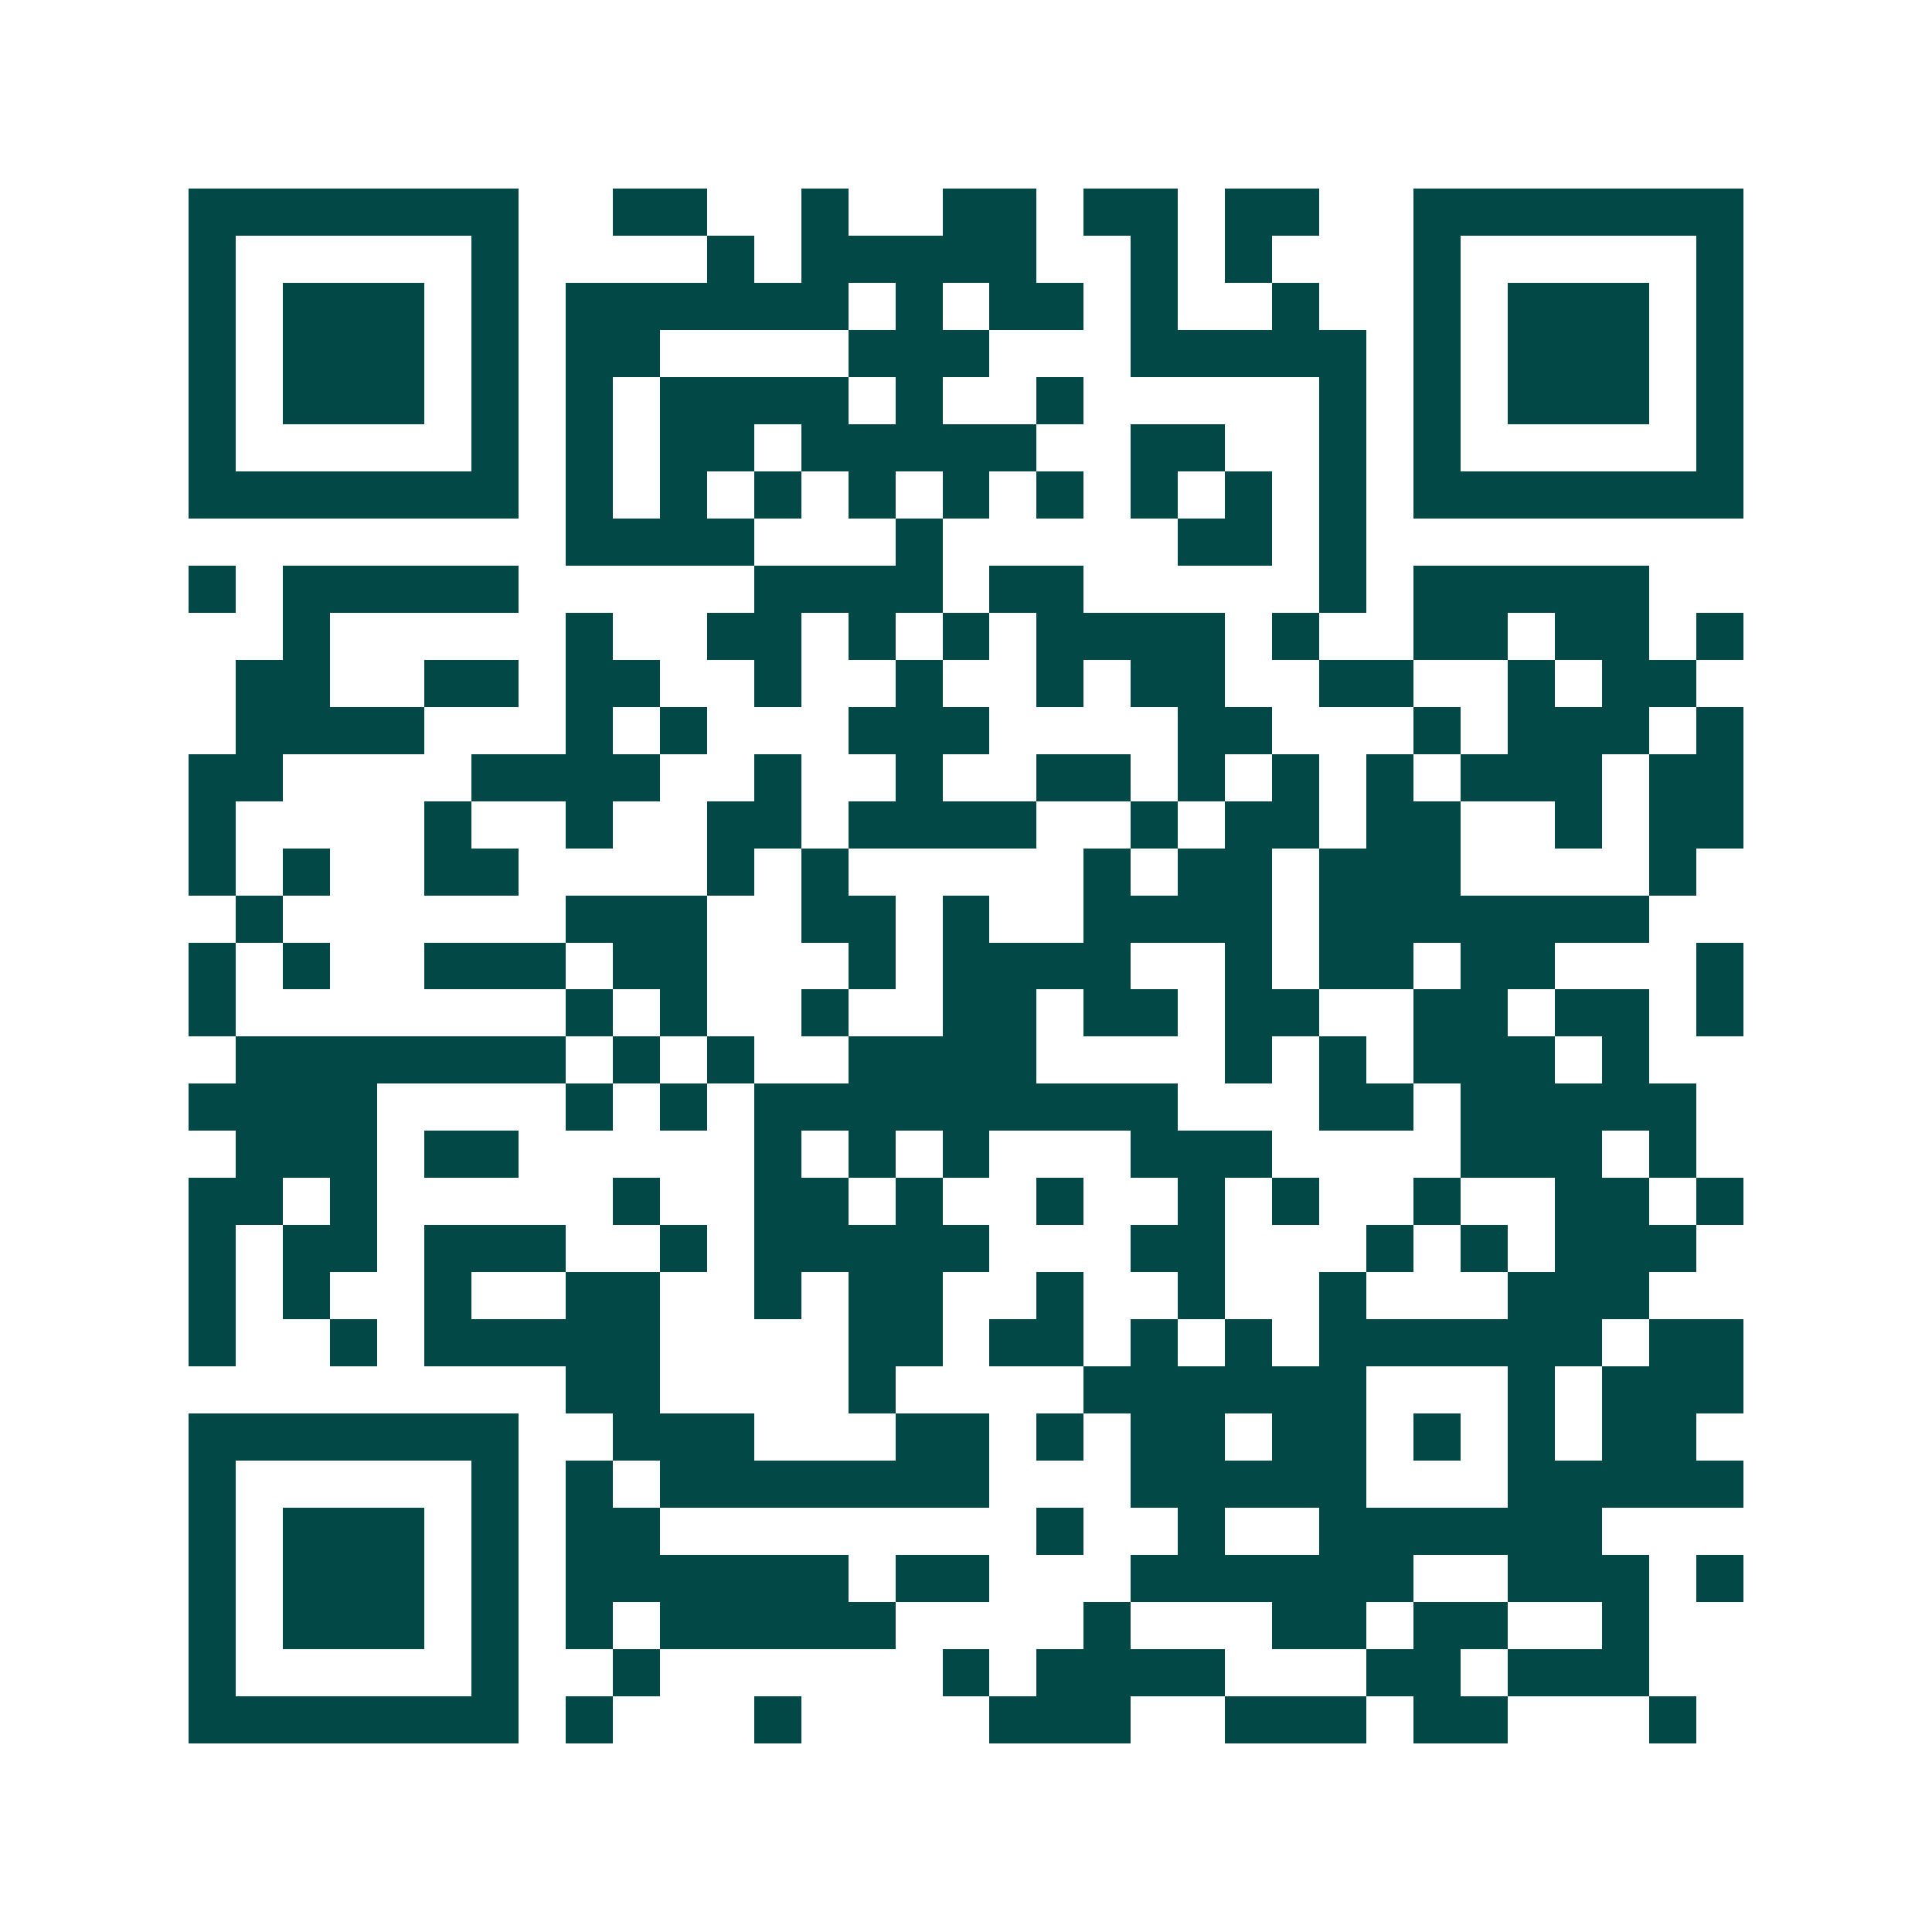 <svg xmlns="http://www.w3.org/2000/svg" width="200" height="200" viewBox="0 0 41 41" shape-rendering="crispEdges"><path fill="#ffffff" d="M0 0h41v41H0z"/><path stroke="#014847" d="M4 4.5h7m2 0h2m2 0h1m2 0h2m1 0h2m1 0h2m2 0h7M4 5.5h1m5 0h1m4 0h1m1 0h5m2 0h1m1 0h1m3 0h1m5 0h1M4 6.5h1m1 0h3m1 0h1m1 0h6m1 0h1m1 0h2m1 0h1m2 0h1m2 0h1m1 0h3m1 0h1M4 7.5h1m1 0h3m1 0h1m1 0h2m4 0h3m3 0h5m1 0h1m1 0h3m1 0h1M4 8.5h1m1 0h3m1 0h1m1 0h1m1 0h4m1 0h1m2 0h1m5 0h1m1 0h1m1 0h3m1 0h1M4 9.5h1m5 0h1m1 0h1m1 0h2m1 0h5m2 0h2m2 0h1m1 0h1m5 0h1M4 10.5h7m1 0h1m1 0h1m1 0h1m1 0h1m1 0h1m1 0h1m1 0h1m1 0h1m1 0h1m1 0h7M12 11.5h4m3 0h1m5 0h2m1 0h1M4 12.5h1m1 0h5m5 0h4m1 0h2m5 0h1m1 0h5M6 13.5h1m5 0h1m2 0h2m1 0h1m1 0h1m1 0h4m1 0h1m2 0h2m1 0h2m1 0h1M5 14.5h2m2 0h2m1 0h2m2 0h1m2 0h1m2 0h1m1 0h2m2 0h2m2 0h1m1 0h2M5 15.5h4m3 0h1m1 0h1m3 0h3m4 0h2m3 0h1m1 0h3m1 0h1M4 16.5h2m4 0h4m2 0h1m2 0h1m2 0h2m1 0h1m1 0h1m1 0h1m1 0h3m1 0h2M4 17.5h1m4 0h1m2 0h1m2 0h2m1 0h4m2 0h1m1 0h2m1 0h2m2 0h1m1 0h2M4 18.5h1m1 0h1m2 0h2m4 0h1m1 0h1m5 0h1m1 0h2m1 0h3m4 0h1M5 19.5h1m6 0h3m2 0h2m1 0h1m2 0h4m1 0h7M4 20.5h1m1 0h1m2 0h3m1 0h2m3 0h1m1 0h4m2 0h1m1 0h2m1 0h2m3 0h1M4 21.5h1m7 0h1m1 0h1m2 0h1m2 0h2m1 0h2m1 0h2m2 0h2m1 0h2m1 0h1M5 22.5h7m1 0h1m1 0h1m2 0h4m4 0h1m1 0h1m1 0h3m1 0h1M4 23.5h4m4 0h1m1 0h1m1 0h9m3 0h2m1 0h5M5 24.5h3m1 0h2m5 0h1m1 0h1m1 0h1m3 0h3m4 0h3m1 0h1M4 25.5h2m1 0h1m5 0h1m2 0h2m1 0h1m2 0h1m2 0h1m1 0h1m2 0h1m2 0h2m1 0h1M4 26.5h1m1 0h2m1 0h3m2 0h1m1 0h5m3 0h2m3 0h1m1 0h1m1 0h3M4 27.5h1m1 0h1m2 0h1m2 0h2m2 0h1m1 0h2m2 0h1m2 0h1m2 0h1m3 0h3M4 28.5h1m2 0h1m1 0h5m4 0h2m1 0h2m1 0h1m1 0h1m1 0h6m1 0h2M12 29.5h2m4 0h1m4 0h6m3 0h1m1 0h3M4 30.5h7m2 0h3m3 0h2m1 0h1m1 0h2m1 0h2m1 0h1m1 0h1m1 0h2M4 31.5h1m5 0h1m1 0h1m1 0h7m3 0h5m3 0h5M4 32.5h1m1 0h3m1 0h1m1 0h2m8 0h1m2 0h1m2 0h6M4 33.5h1m1 0h3m1 0h1m1 0h6m1 0h2m3 0h6m2 0h3m1 0h1M4 34.5h1m1 0h3m1 0h1m1 0h1m1 0h5m4 0h1m3 0h2m1 0h2m2 0h1M4 35.5h1m5 0h1m2 0h1m6 0h1m1 0h4m3 0h2m1 0h3M4 36.5h7m1 0h1m3 0h1m4 0h3m2 0h3m1 0h2m3 0h1"/></svg>
